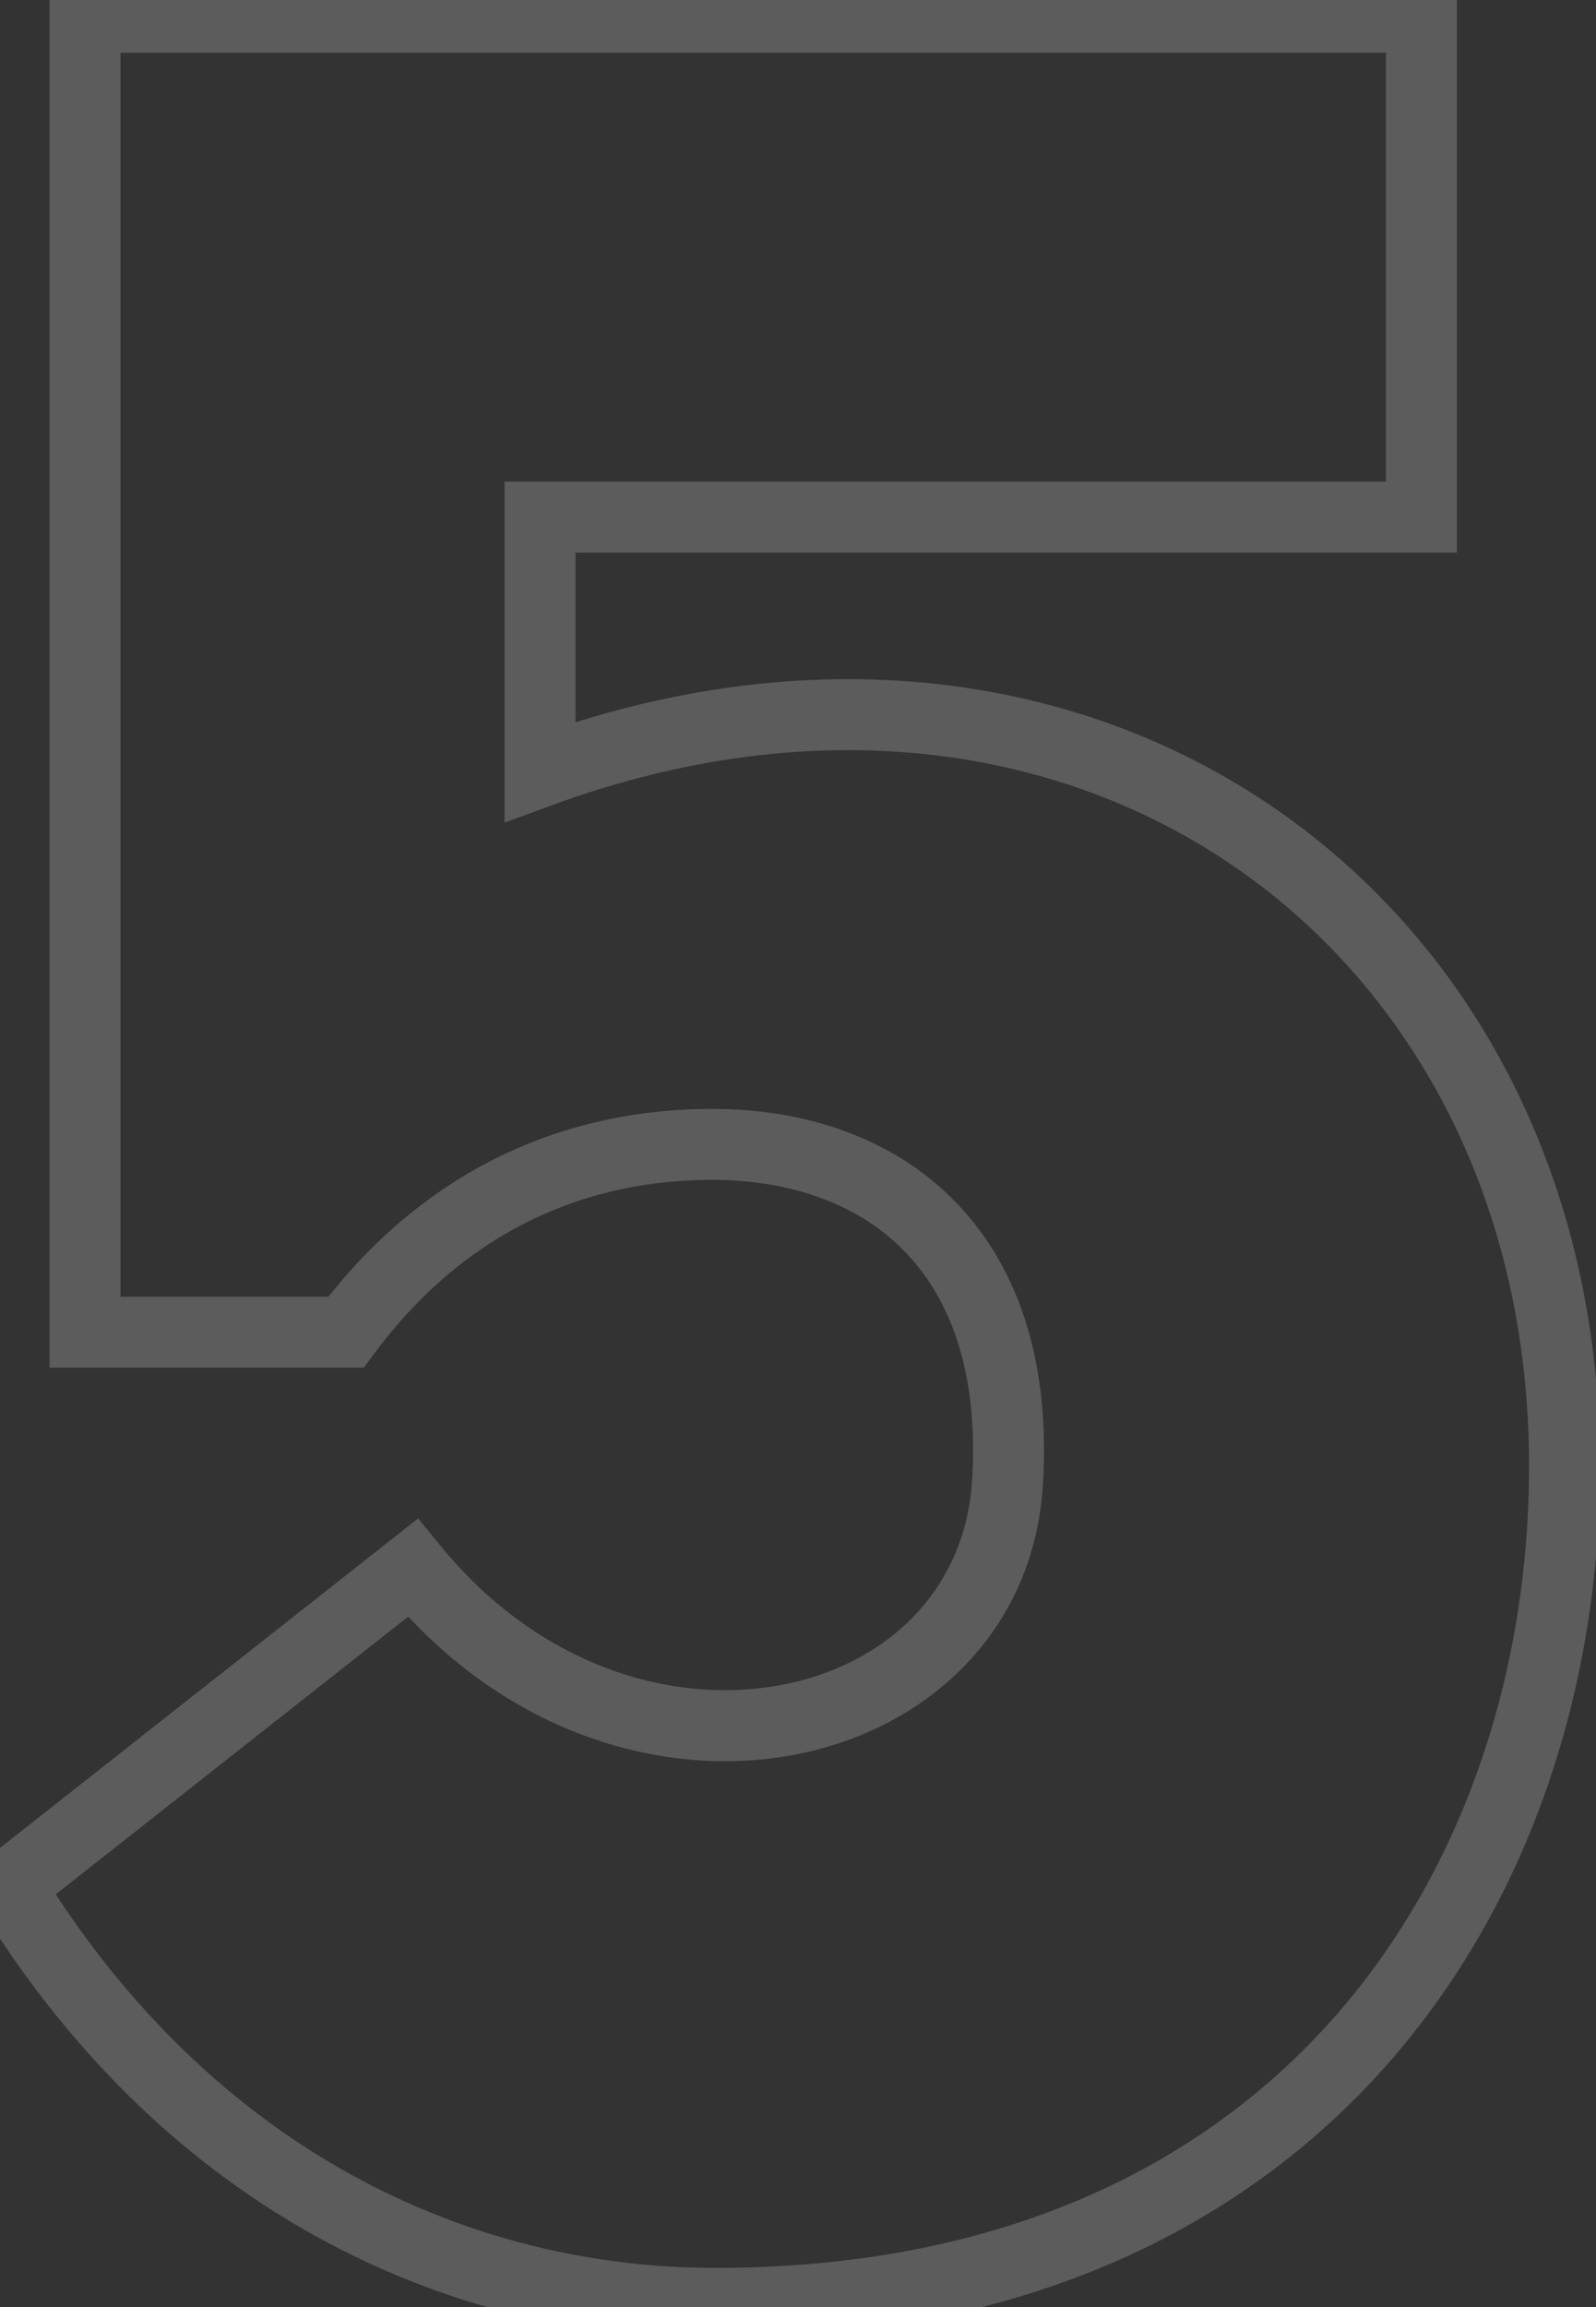 <?xml version="1.0" encoding="UTF-8"?> <svg xmlns="http://www.w3.org/2000/svg" width="45" height="65" viewBox="0 0 45 65" fill="none"><rect x="0" y="0" width="45" height="65" fill="#333333" stroke="none"/> <path d="M0.244 53.145L-0.375 52.359L-1.074 52.909L-0.609 53.667L0.244 53.145ZM15.226 21.745H14.226V23.177L15.569 22.684L15.226 21.745ZM15.226 14.569V13.569H14.226V14.569H15.226ZM40.076 14.569V15.569H41.076V14.569H40.076ZM40.076 0.484H41.076V-0.516H40.076V0.484ZM2.397 0.484V-0.516H1.397V0.484H2.397ZM2.397 37.535H1.397V38.535H2.397V37.535ZM9.753 37.535V38.535H10.255L10.555 38.132L9.753 37.535ZM28.413 41.662L27.415 41.606L27.414 41.614L28.413 41.662ZM11.637 44.174L12.411 43.541L11.79 42.78L11.018 43.388L11.637 44.174ZM-0.609 53.667C4.692 62.317 12.646 65.897 20.16 65.897V63.897C13.319 63.897 6.022 60.66 1.096 52.622L-0.609 53.667ZM20.16 65.897C28.716 65.897 34.988 62.834 39.109 58.169C43.213 53.525 45.113 47.377 45.113 41.303H43.113C43.113 46.981 41.335 52.63 37.611 56.845C33.905 61.039 28.2 63.897 20.16 63.897V65.897ZM45.113 41.303C45.113 33.33 41.608 26.71 36.026 22.831C30.441 18.949 22.873 17.879 14.882 20.806L15.569 22.684C23.009 19.96 29.884 20.998 34.885 24.473C39.889 27.95 43.113 33.934 43.113 41.303H45.113ZM16.226 21.745V14.569H14.226V21.745H16.226ZM15.226 15.569H40.076V13.569H15.226V15.569ZM41.076 14.569V0.484H39.076V14.569H41.076ZM40.076 -0.516H2.397V1.484H40.076V-0.516ZM1.397 0.484V37.535H3.397V0.484H1.397ZM2.397 38.535H9.753V36.535H2.397V38.535ZM10.555 38.132C13.22 34.551 16.678 33.242 20.07 33.242V31.242C16.106 31.242 12.028 32.803 8.951 36.938L10.555 38.132ZM20.07 33.242C22.295 33.242 24.188 33.92 25.481 35.231C26.763 36.533 27.582 38.588 27.415 41.606L29.412 41.717C29.603 38.276 28.673 35.621 26.905 33.828C25.148 32.044 22.689 31.242 20.07 31.242V33.242ZM27.414 41.614C27.261 44.792 24.99 46.936 21.966 47.485C18.939 48.034 15.195 46.948 12.411 43.541L10.863 44.806C14.09 48.756 18.554 50.137 22.323 49.453C26.095 48.768 29.206 45.977 29.412 41.71L27.414 41.614ZM11.018 43.388L-0.375 52.359L0.862 53.931L12.256 44.959L11.018 43.388Z" fill="white" fill-opacity="0.2"></path> </svg> 